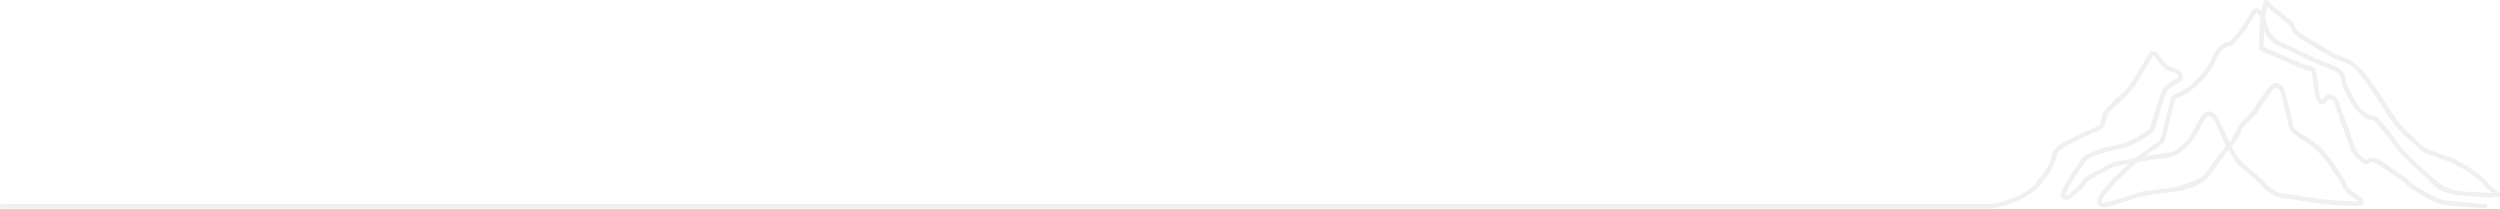 <?xml version="1.0" encoding="UTF-8"?>
<svg id="Layer_2" data-name="Layer 2" xmlns="http://www.w3.org/2000/svg" viewBox="0 0 1434.05 119.65">
  <defs>
    <style>
      .cls-1 {
        fill:rgba(216, 216, 216, 0.38);
      }
    </style>
  </defs>
  <g id="Layer_1-2" data-name="Layer 1">
    <path class="cls-1" d="m1433.1,110.49s-.04-.09-.07-.13c-.13-.17-.22-.3-.29-.4-.16-.22-.28-.4-.5-.57-.49-.38-.97-.75-1.46-1.12-.82-.62-1.64-1.25-2.45-1.9-.49-.4-.93-.92-1.26-1.33-.14-.18-.26-.38-.38-.58-.22-.38-.47-.8-.85-1.16-3.98-3.7-7.82-6.53-11.74-8.64-.89-.48-1.76-.98-2.64-1.49-2.59-1.49-5.26-3.02-8.29-3.93-3.2-.95-6.54-2.13-10.52-3.71-1.38-.55-2.76-1.39-3.9-2.38-1.09-.95-2.07-2-3.1-3.11-.61-.65-1.21-1.3-1.84-1.93-.82-.82-1.68-1.61-2.52-2.38-1.71-1.57-3.33-3.05-4.65-4.79-2.57-3.38-5.55-7.44-8.19-11.96-2.37-4.07-5.22-7.92-7.98-11.64-1.2-1.62-2.4-3.24-3.56-4.87-3.62-5.11-8.75-8.67-15.25-10.59l-.47-.14c-.6-.17-1.17-.33-1.62-.59-6.36-3.82-13.17-7.92-19.88-12.05-1.5-.92-2.62-2.38-3.52-4.59-.21-.51-.59-1.25-1.19-1.84-.7-.69-1.45-1.33-2.17-1.94-.27-.23-.54-.46-.8-.69-1.23-1.07-2.53-2.06-3.79-3.02-1.36-1.03-2.72-2.07-4-3.21-.6-.54-1.22-1.09-1.74-1.71-.53-.64-1.09-1.22-1.78-1.69-.3-.21-.64-.4-1.01-.41-.87-.02-1.33,1.34-1.57,1.99-.37.98-.56,2-.74,3.03-.08.45-.16.9-.25,1.33-.07-.09-.14-.17-.22-.25-.84-.97-1.74-1.45-2.65-1.41-.9.03-1.73.54-2.46,1.5-.4.52-.71,1.08-1.02,1.62-.15.27-.3.53-.46.79-.48.78-.95,1.56-1.42,2.34-1.08,1.8-2.19,3.67-3.42,5.38-1.01,1.41-2.19,2.76-3.33,4.07-.66.76-1.32,1.52-1.96,2.29-.77.94-1.38,1.45-2.37,1.46-.76.01-1.47.36-2.03.63l-.11.05c-3.31,1.62-5.07,4.53-6.48,7.42-.33.68-.6,1.38-.86,2.06-.42,1.1-.82,2.13-1.42,2.99-4.19,5.94-10.2,13.21-19.54,16.78-1.29.49-2.05,1.38-2.32,2.69l-.16.8c-.36,1.77-.73,3.6-1.18,5.37-.7,2.74-1.43,5.47-2.15,8.21-.67,2.54-1.34,5.07-2,7.62-.26,1-.78,1.72-1.75,2.43-1.58,1.15-3.14,2.32-4.71,3.48-2.06,1.54-4.19,3.13-6.32,4.64-1.01.72-2.23,1.3-3.52,1.68-.84.25-1.74.36-2.69.48-.65.08-1.32.17-1.99.3-.53.1-1.05.2-1.58.3-3.05.57-6.21,1.16-9.07,2.98-1.48.94-3.1,1.76-4.67,2.55l-1.23.62c-2.93,1.51-5.52,2.94-7.53,5.29-.39.45-.71.94-1.01,1.41-.35.53-.67,1.03-1.06,1.42-1.63,1.63-3.41,3.19-5.13,4.7l-.21.19c-.48.42-.83.58-1,.6-.54.05-1.03-.04-1.28-.15-.02-.21.01-.58.1-.74,1.16-2.31,2.41-4.76,3.85-7.08.97-1.55,2.02-3.1,3.03-4.6,1.12-1.65,2.27-3.36,3.33-5.09.7-1.15,1.43-2.23,2.57-2.81,1.65-.84,3.35-1.7,5.11-2.38,4.13-1.58,8.55-2.53,12.84-3.45,6.07-1.31,12.01-4.17,18.14-8.75,1.26-.94,2.05-2.15,2.57-3.92,1.06-3.66,2.19-7.36,3.28-10.95.64-2.11,1.28-4.21,1.92-6.32.94-3.14,2.83-5.35,5.79-6.78,1.31-.63,2.47-1.26,3.53-1.92.46-.28,1.32-1.07,1.3-2-.06-3.02-2-5.43-4.72-5.87-2.56-.41-4.52-1.7-6.35-4.18-.86-1.18-1.94-2.65-3.08-3.98-.89-1.04-1.95-1.57-3.02-1.48-1.01.08-1.91.71-2.55,1.77l-2.16,3.59c-2.13,3.54-4.33,7.2-6.54,10.76-1.11,1.79-2.07,3.54-3.48,5.12-1.36,1.52-2.89,2.88-4.43,4.22-1.8,1.56-3.64,3.09-5.3,4.81-.85.88-1.62,1.82-2.36,2.79-.68.89-1.53,1.43-1.87,2.56-.34,1.11-.6,2.25-.85,3.35-.21.9-.42,1.82-.67,2.71-.07.25-.36.61-.58.73-1.02.54-2.1,1.03-3.14,1.51-.55.25-1.1.5-1.65.76-1.44.68-2.89,1.36-4.33,2.03-3.59,1.68-7.31,3.41-10.91,5.24-2.94,1.5-6.43,3.78-7.37,8.25-.78,3.74-2.59,7.35-5.7,11.35-.33.43-.75.82-1.19,1.24-.98.94-2.09,1.99-2.44,3.66-.03.02-.06.04-.1.07l-.85.65c-.84.64-1.7,1.3-2.57,1.9-4.72,3.29-10.1,5.77-15.99,7.37-2.05.56-4.47,1.13-6.79,1.13-34.03.04-68.63.04-102.1.03h-33.67c-58.71-.01-117.42-.01-176.13-.01H2.08c-.28-.01-.56.02-.85.06l-.31.04c-.49.05-.87.44-.9.93l-.02.38c-.03.5.31.94.8,1.04.09.02.18.04.27.06.27.07.57.15.92.15,1.75.02,3.5.02,5.25.01h999.71c44.38-.01,88.77-.01,133.17,0,3.14,0,6.01-.42,8.79-1.29,8.68-2.7,15.17-6.13,20.44-10.8.41-.36.67-.8.91-1.19l.1-.16c.14-.23.26-.47.38-.71.15-.3.28-.58.44-.75,4.38-4.56,7.13-9.53,8.43-15.2.25-1.11.95-2.29,1.74-2.93,2.11-1.71,4.24-3.11,6.33-4.14,3.41-1.69,6.92-3.33,10.32-4.91,2.43-1.13,4.85-2.26,7.27-3.42.85-.41,1.63-1.31,1.95-2.24.49-1.42.89-2.97,1.31-5.03.36-1.76,1.53-2.64,2.78-3.83,1.41-1.34,2.83-2.69,4.24-4.03,3.34-3.18,6.71-6.39,9.33-10.21,2.85-4.15,5.24-8.72,7.82-13.04l1.65-2.77c.58-.98.9-1.01.91-1.02.02,0,.3-.02.97.75.12.14.23.29.34.44.08.11.17.23.25.34.31.4.61.81.92,1.22.71.95,1.44,1.93,2.25,2.84,1.36,1.55,3.56,3.65,6.91,4.02,1.41.15,2.12.94,2.54,2.8.02.09.03.15.03.17-.03.03-.1.07-.23.14-1.55.78-2.84,1.46-4.09,2.23-2.05,1.26-4.08,2.78-5.01,5.32-.28.77-.57,1.53-.86,2.3-.73,1.92-1.48,3.91-2.11,5.92-.68,2.2-1.32,4.44-1.93,6.62-.55,1.96-1.1,3.92-1.7,5.86-.16.51-.58,1.09-1.03,1.41-2.66,1.86-4.74,3.19-6.72,4.33-4.28,2.46-8.27,3.95-12.2,4.55-4.58.71-9.21,2.12-14.58,4.45-2.38,1.03-4.81,2.27-6.05,5.01-.42.92-1.04,1.8-1.53,2.47-3.2,4.31-5.84,9.03-8.39,13.59l-.31.55c-.94,1.68-.92,3.09.06,4.18,1.1,1.22,2.76,1.47,4.43.68.57-.27,1.21-.61,1.71-1.14.82-.87,1.72-1.63,2.68-2.44,1.81-1.53,3.68-3.11,4.93-5.43.6-1.11,2.13-2.01,3.51-2.81,3.63-2.12,7.3-4.04,10.41-5.64,1.08-.55,2.33-1.01,3.82-1.4,1.46-.38,3-.65,4.48-.91l.83-.15c.46-.08.91-.15,1.37-.22-3.51,3.26-7,6.53-10.49,9.81-.32.3-.56.66-.77.99-.14.22-.26.45-.37.69-.15.29-.3.6-.45.73-2.27,1.95-4.07,4.37-5.35,7.2-.91,2.01-.53,3.28-.05,3.99.48.72,1.56,1.56,3.8,1.49.47-.02,1.01-.04,1.55-.21,1.03-.31,2.07-.6,3.1-.89,2.54-.72,5.17-1.46,7.69-2.42,7.06-2.69,14.32-3.75,19.86-4.36,4.83-.54,9.86-1.16,14.58-2.42,2.48-.67,4.91-1.58,7.15-2.85,1.12-.63,2.17-1.36,3.17-2.17.9-.73,1.84-1.34,2.56-2.27,3.22-4.17,6.38-8.48,9.44-12.66l1.82-2.48c.21.24.4.47.55.72l.67,1.1c1.76,2.93,3.58,5.96,6.31,8.32,2.26,1.94,4.59,3.86,6.85,5.72,1.2.99,2.4,1.97,3.63,3,.07.06.19.16.28.24-.04,1.2.83,1.78,1.31,2.11l.18.12c.59.41,1.17.83,1.75,1.25,1.59,1.14,3.24,2.32,4.95,3.38,1.31.81,2.78,1.17,3.79,1.33,2.75.43,5.5.82,8.26,1.21,3.7.53,7.52,1.07,11.26,1.7,7.56,1.27,15.28,1.48,22.74,1.68l1.13.03c.51.01,1.22.03,1.88-.17.94-.29,1.96-.67,2.12-1.58.15-.87-.25-2.02-.92-2.63-1.2-1.09-2.41-2-3.6-2.69-2.58-1.51-4.25-3.21-5.28-5.33l-.19-.4c-.58-1.21-1.18-2.45-1.95-3.6-.53-.8-1.06-1.6-1.59-2.4-4.06-6.15-8.26-12.51-14.26-17.37-1.35-1.09-2.58-1.99-3.77-2.74-.73-.46-1.48-.87-2.21-1.27-.99-.54-1.93-1.06-2.8-1.68-1.87-1.33-3.73-2.84-4.19-5.3-.45-2.38-.92-4.75-1.41-7.12-.15-.71-.33-1.4-.52-2.1-.09-.32-.17-.64-.25-.96-.21-.82-.41-1.64-.61-2.46-.49-2.02-1-4.1-1.64-6.13-.41-1.3-1.36-2.43-2.24-3.35-1.31-1.4-3.33-1.58-4.89-.46-.99.71-1.83,1.61-2.59,2.48-.56.63-1.04,1.31-1.51,1.96-.19.27-.38.54-.58.8-.37.49-.74.98-1.11,1.46-.91,1.2-1.85,2.43-2.71,3.71-.34.51-.57,1.05-.78,1.57-.22.53-.43,1.04-.72,1.38-1.84,2.14-3.86,4.21-5.81,6.21l-.47.48c-1.52,1.56-3.09,3.17-3.95,5.44-.53,1.4-1.28,2.74-2.07,4.1-.7,1.21-1.47,2.42-2.22,3.59l-.37-.74c-.93-1.85-1.86-3.71-2.78-5.57-.44-.9-.86-1.82-1.28-2.74-.87-1.92-1.77-3.9-2.92-5.73-1.17-1.85-2.75-2.87-4.46-2.89h-.04c-1.74,0-3.39,1.04-4.64,2.95-.95,1.44-1.73,2.99-2.48,4.5l-.55,1.09c-1.88,3.69-4,7.53-7.35,10.33-.45.37-.88.77-1.32,1.16-1.68,1.51-3.27,2.94-5.44,3.33-2.19.39-4.44.73-6.62,1.06l-2.14.32c-.62.09-1.24.18-1.87.26-.67.09-1.35.18-2.02.28-.62.1-1.24.2-1.88.3.17-.12.33-.24.5-.37,2.47-1.82,5.03-3.7,7.59-5.47,1.83-1.25,2.92-2.86,3.44-5.06,1.01-4.25,2.08-8.56,3.12-12.73.66-2.65,1.32-5.3,1.97-7.96.2-.8.55-1.23,1.21-1.49,5.23-2,9.98-5.37,14.52-10.3,3.03-3.29,6.46-7.01,8.03-11.94.41-1.29,1.27-2.59,1.97-3.63,1.63-2.44,3.5-3.69,5.91-3.91.73-.07,1.58-.53,2.1-1.14,2.29-2.68,4.73-5.57,7.1-8.56.49-.61.81-1.29,1.12-1.94.18-.37.36-.75.57-1.1.53-.89,1.09-1.76,1.65-2.63.35-.54.69-1.08,1.03-1.62.16-.25.31-.52.45-.78.21-.38.41-.74.64-1.05.36-.49.54-.54.53-.54.01,0,.19.03.61.46,1.4,1.42,1.82,3.03,1.5,5.76-.35,3.07-.45,6.2-.55,9.22-.03.98-.06,1.95-.1,2.93-.11,2.81.29,3.19,2.84,4.28,1.04.44,2.07.9,3.1,1.36,1.77.79,3.6,1.61,5.46,2.32,2.07.79,4.12,1.77,6.11,2.71,3.81,1.81,7.76,3.67,12.13,4.45.4.07.68.2.76,1.19.03.35.05.7.07,1.05.04.73.09,1.49.2,2.24.24,1.58.49,3.15.75,4.73.2,1.25.41,2.5.6,3.75.25,1.63.56,3.66,2.13,5.19.72.7,1.46,1.04,2.28,1,.8-.04,1.54-.45,2.2-1.23.17-.2.33-.42.49-.64.27-.38.53-.73.79-.88.37-.22.96-.32,1.1-.28,1.45.82,2.41,2.06,2.86,3.71l.22.79c.33,1.24.68,2.52,1.12,3.76.92,2.59,1.86,5.17,2.8,7.75,1.39,3.82,2.83,7.78,4.18,11.68,1.26,3.64,3.72,6.59,7.51,9.04,1.84,1.19,3.23.53,4.08-.23.55-.5,1.18-.6,1.86-.3.24.1.47.2.71.3.75.31,1.46.61,2.06,1.01,4.48,3.04,9.01,6.18,13.38,9.21.64.45,1.46.76,2.02,1.32.52.52.88,1.23,1.39,1.77,1.19,1.28,2.61,1.95,4.06,2.85,1.11.69,2.22,1.39,3.35,2.06,5.68,3.36,10.9,6.16,17.39,6.5,4.35.22,8.77.6,13.04.97,2.12.18,4.24.36,6.35.53.43.04.76-.15.96-.26l.09-.05c.4-.17.64-.58.6-1.02l-.04-.43c-.05-.51-.48-.9-1-.9-.37,0-.74.01-1.11.02-.78.02-1.52.04-2.24-.03l-2.37-.21c-4.39-.39-8.92-.78-13.36-1.31-.46-.05-.93-.1-1.39-.15-2.29-.24-4.66-.49-6.57-1.39-2.81-1.33-5.54-2.82-8.25-4.36-1.8-1.03-3.78-1.91-5.41-3.18-1.26-.98-2.45-2.06-3.6-3.16-.49-.47-.93-.97-1.54-1.28-.66-.34-1.28-.77-1.88-1.19-3.17-2.21-6.35-4.42-9.53-6.61-.37-.26-.74-.53-1.12-.8-1.75-1.28-3.57-2.6-5.97-2.86-1.11-.12-2.49.25-3.52.96-.46.31-.49.3-.76.13-3.18-1.88-5.25-4.22-6.32-7.15-2.44-6.65-5.01-13.77-7.85-21.76-.18-.51-.34-1.04-.49-1.56-.51-1.73-1.04-3.52-2.5-5.02-1.39-1.43-2.62-2.06-3.84-1.97-1.21.09-2.29.85-3.4,2.41-.47.66-.71.79-.71.82-.05-.02-.29-.17-.76-.86-.09-.14-.38-.56-.43-.88l-.39-2.47c-.56-3.56-1.15-7.23-1.6-10.86-.29-2.36-.95-3.68-3.71-4.34l-.66-.16c-1.42-.34-2.88-.68-4.18-1.24-4.41-1.88-8.87-3.84-13.19-5.73-2.67-1.17-5.35-2.34-8.02-3.51-.72-.31-.83-.58-.77-1.19.24-2.49.38-4.57.45-6.55.02-.63.03-1.27.04-1.9,1.1,2.8,3.02,6.15,6.96,8.03l3.66,1.76c6.06,2.91,12.33,5.93,18.54,8.78,2.02.93,4.12,1.74,6.15,2.53,1.57.61,3.2,1.24,4.77,1.92,2.51,1.08,3.84,2.85,4.07,5.39.12,1.42.6,2.81,1.1,4.11.53,1.39,1.25,2.7,1.88,3.86.37.67.73,1.35,1.08,2.03,1.05,2,2.14,4.06,3.47,5.95.94,1.33,2.18,2.41,3.38,3.45.44.38.89.77,1.31,1.16,1.5,1.39,3.21,2.15,5.08,2.24,1.09.06,1.98.54,2.73,1.47,2.85,3.56,5.42,6.78,8,10.09.69.88,1.36,1.82,2.01,2.73,1.29,1.8,2.61,3.67,4.22,5.27,4.34,4.33,8.93,8.54,13.37,12.61l2.93,2.69c.08.08.17.14.26.22l1.78,2.15c.1.12.17.22.23.29.14.18.27.35.48.5,4.37,2.95,8.23,4.55,12.16,5.03,5.38.65,10.88.95,16.19,1.24l.68.04c.6.03,1.2.05,1.81.05,1.2,0,2.4-.05,3.57-.1.79-.03,1.59-.07,2.38-.09l.98-.02v-2.56l-.95.1Zm-152.36-27.15c1.27-1.79,2.59-3.7,4.15-6.02.41-.6.65-1.16.74-1.69.29-1.75,1.26-3.28,3.04-4.83l.47-.41c2.79-2.41,5.67-4.89,7.28-8.33,1.01-2.15,2.42-3.97,3.92-5.88.94-1.21,1.92-2.46,2.77-3.8.99-1.55,1.85-2.12,2.86-1.93,1.07.21,1.85,1.12,2.3,2.72.52,1.85.99,3.75,1.45,5.6.19.77.38,1.53.57,2.29l.27,1.04c.22.86.45,1.71.63,2.58.16.78.3,1.56.44,2.35.27,1.5.54,3.06.99,4.57.64,2.15,1.45,3.65,2.49,4.59,1.53,1.39,3.27,2.53,4.95,3.64.57.37,1.14.75,1.7,1.13.57.39,1.16.75,1.75,1.11.9.56,1.76,1.08,2.54,1.7,5.35,4.23,9.21,9.7,12.28,14.5.63.99,1.33,1.96,2,2.89.68.94,1.38,1.91,2,2.89.36.56.62,1.2.91,1.88.22.52.44,1.05.72,1.57,1.27,2.41,3.22,4.34,5.8,5.73,1.06.57,2.06,1.33,3.07,2.13.03.02.05.04.08.07-.2.02-.4.03-.57.03-10.41-.03-21.34-1.02-32.48-2.96-3.58-.62-7.18-1.09-11.17-1.61-1.83-.23-3.31-1.24-4.87-2.31-.35-.24-.71-.48-1.06-.71-.89-.58-1.69-1.18-2.38-1.8-.17-.15-.34-.42-.51-.71-.11-.17-.21-.35-.33-.51-.05-.08-.1-.16-.16-.25-.16-.26-.35-.58-.67-.85-1.29-1.1-2.6-2.18-3.9-3.26-2.57-2.13-5.22-4.33-7.72-6.6-2.7-2.46-4.58-5.71-6.39-8.87-.2-.35-.4-.69-.6-1.04.23-.17.45-.38.64-.64Zm-41.93,7.82c7.34-.41,13.21-3.47,17.97-9.37,2.83-3.51,4.78-7.53,6.67-11.41.55-1.12,1.33-2.22,2.2-3.09.47-.47.96-.7,1.47-.7h.01c.54,0,1.1.29,1.61.81.75.77,1.3,1.52,1.64,2.24,2.11,4.47,4.14,8.94,6.36,13.84l-.04.49c-1,1.32-2.01,2.63-3.02,3.95-2.46,3.19-5,6.49-7.31,9.88-1.77,2.62-4.02,4.36-7.07,5.49l-10.33,3.86c-3.98.63-8.06,1.14-12,1.62-1.69.21-3.38.41-5.07.63-.32.04-.64.07-.96.09-.76.06-1.54.12-2.32.37-2.34.74-4.67,1.51-7,2.28-3.07,1.02-6.25,2.07-9.39,3.03-1.91.58-3.99.87-5.96,1.09-.13.02-.24.02-.31.02-.1,0-.16-.01-.17,0-.02-.05-.07-.23-.05-.7.03-.5.12-.93.28-1.24,1.25-2.54,2.72-4.49,4.49-5.98.67-.57,1.21-1.24,1.7-1.89.24-.32.43-.64.62-.96.23-.39.44-.75.69-.99,3.47-3.28,7.17-6.76,11.01-10.17.94-.83,2-1.41,2.89-1.58,3.74-.68,7.59-1.4,11.39-1.61Zm154.06,8.31c-1.2-1.05-2.4-2.09-3.6-3.13-7.21-6.26-12.47-12.03-16.53-18.16-1.92-2.89-4.27-5.53-6.55-8.08-.52-.59-1.05-1.17-1.56-1.76-.73-.83-2.08-1.84-3.49-1.99-2.4-.24-4.07-1.55-6.01-3.22-1.61-1.39-2.69-3.17-3.83-5.06-.32-.53-.65-1.06-.98-1.58-1.45-2.26-2.62-4.8-3.75-7.26l-.55-1.2c-.19-.4-.25-.92-.33-1.47-.06-.45-.12-.93-.26-1.4l-.11-.39c-.29-1.04-.59-2.13-1.18-3.09-1.36-2.22-3.57-3.3-5.34-4-.83-.33-1.67-.65-2.5-.97-2.41-.93-4.9-1.88-7.26-2.97-3.03-1.39-6.08-2.86-9.04-4.28-3.81-1.83-7.74-3.72-11.67-5.47-6.13-2.73-7.58-8.23-9.06-14.08l.08-.4c.4-1.94.8-3.87,1.21-5.81.03.03.05.05.08.08.81.87,1.64,1.78,2.6,2.58,1.99,1.68,4.06,3.33,6.05,4.92,1.17.94,2.34,1.87,3.5,2.82.44.36.55.6.57.66,1.13,3.04,3.03,5.43,5.67,7.08l1.46.92c3.48,2.19,7.08,4.46,10.71,6.56l1.43.83c3.24,1.9,6.59,3.86,10.47,4.97,3.91,1.12,7.52,3.57,10.16,6.9,2.74,3.45,5.28,7.17,7.73,10.77l.42.62c2.08,3.05,4.12,6.23,6.09,9.29l1.26,1.96c4.92,7.66,9.5,12.83,14.84,16.78.53.39,1,.9,1.49,1.44.33.35.65.71,1,1.04.28.27.55.55.83.83.79.82,1.6,1.67,2.66,2.21,2.45,1.26,5.07,2.24,7.59,3.18l.1.04c1.18.44,2.4.82,3.57,1.19,2.09.66,4.06,1.28,5.89,2.21,5.64,2.89,12.1,6.4,17.27,11.54.14.14.32.33.44.52.11.17.2.35.3.54.24.47.51,1,.99,1.39,1.25,1.04,2.58,2.01,3.85,2.95l.19.14c-.19,0-.39.01-.58.01-1.82-.08-3.65-.18-5.47-.29-2.23-.13-4.54-.27-6.82-.34-3.44-.11-7.24-.3-10.52-1.42-2.28-.78-4.3-1.59-6.33-2.96-2.65-1.75-4.79-4.1-7.18-6.19Z"/>
  </g>
</svg>